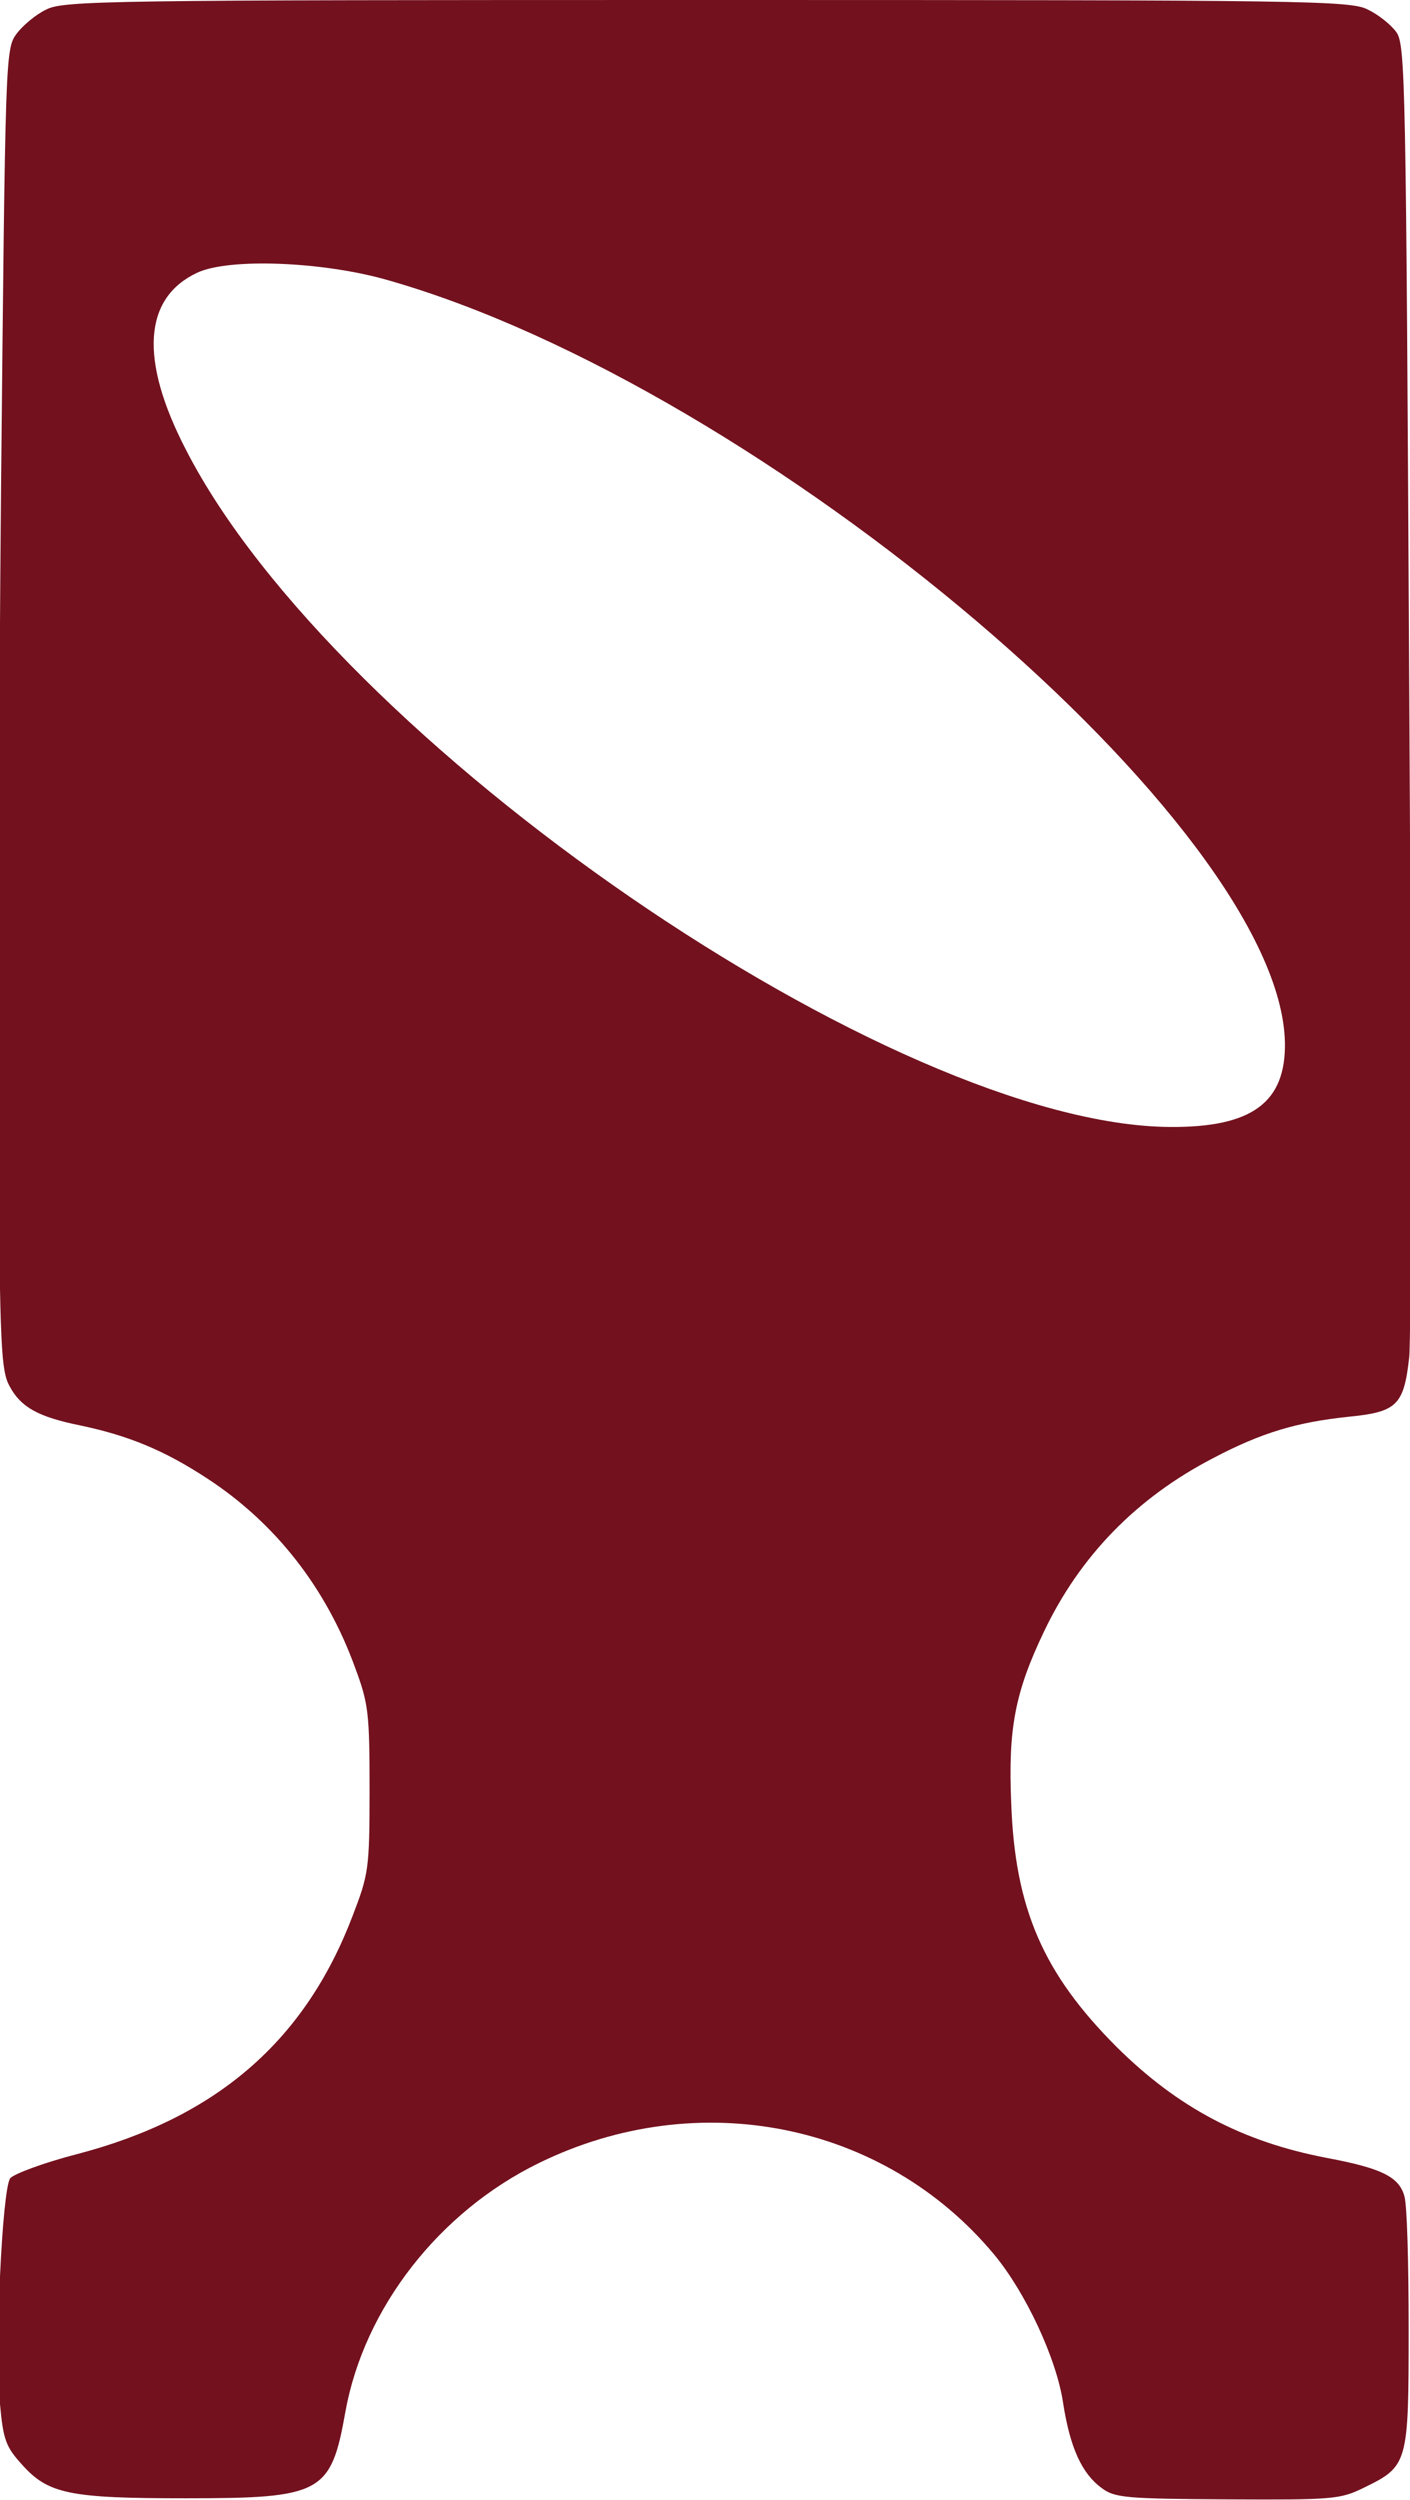 <svg xmlns="http://www.w3.org/2000/svg" fill="none" viewBox="0 0 44 78" height="78" width="44">
<path fill="#73111E" d="M1.437 0.301C1.12 0.451 0.702 0.803 0.518 1.053C0.167 1.522 0.167 1.739 0.033 15.182C-0.034 22.689 -0.067 31.969 -0.05 35.781C-0 42.051 0.033 42.77 0.301 43.255C0.652 43.907 1.186 44.208 2.507 44.476C4.011 44.794 5.114 45.245 6.468 46.131C8.591 47.519 10.179 49.542 11.081 52.033C11.499 53.154 11.533 53.455 11.533 55.846C11.533 58.337 11.499 58.487 10.998 59.792C9.51 63.688 6.752 66.079 2.39 67.215C1.354 67.483 0.418 67.834 0.317 67.968C0.067 68.319 -0.167 73.318 -0 75.007C0.1 76.127 0.184 76.345 0.685 76.897C1.504 77.816 2.173 77.95 5.783 77.95C10.045 77.95 10.329 77.799 10.78 75.241C11.365 72.014 13.705 69.004 16.831 67.483C21.795 65.058 27.595 66.229 31.021 70.342C32.007 71.529 32.977 73.603 33.177 74.99C33.395 76.378 33.762 77.181 34.381 77.632C34.782 77.933 35.133 77.967 38.309 77.983C41.618 78 41.819 77.983 42.571 77.615C43.941 76.947 43.958 76.863 43.958 72.65C43.958 70.626 43.908 68.77 43.824 68.52C43.657 67.918 43.105 67.65 41.417 67.332C38.777 66.831 36.754 65.761 34.849 63.871C32.559 61.581 31.673 59.558 31.556 56.264C31.456 53.94 31.673 52.803 32.576 50.913C33.696 48.556 35.467 46.733 37.857 45.496C39.378 44.693 40.481 44.376 42.053 44.208C43.59 44.058 43.807 43.857 43.975 42.352C44.041 41.734 44.041 32.27 43.975 21.318C43.874 2.475 43.858 1.405 43.574 1.003C43.406 0.769 43.005 0.451 42.688 0.301C42.153 0.017 40.832 7.62939e-06 22.062 7.62939e-06C3.292 7.62939e-06 1.972 0.017 1.437 0.301ZM12.117 8.745C23.834 12.089 39.947 25.766 40.097 32.521C40.13 34.394 39.077 35.179 36.52 35.163C27.879 35.112 10.463 23.141 5.8 14.028C4.345 11.219 4.479 9.296 6.151 8.511C7.137 8.042 10.095 8.159 12.117 8.745Z"></path>
</svg>

